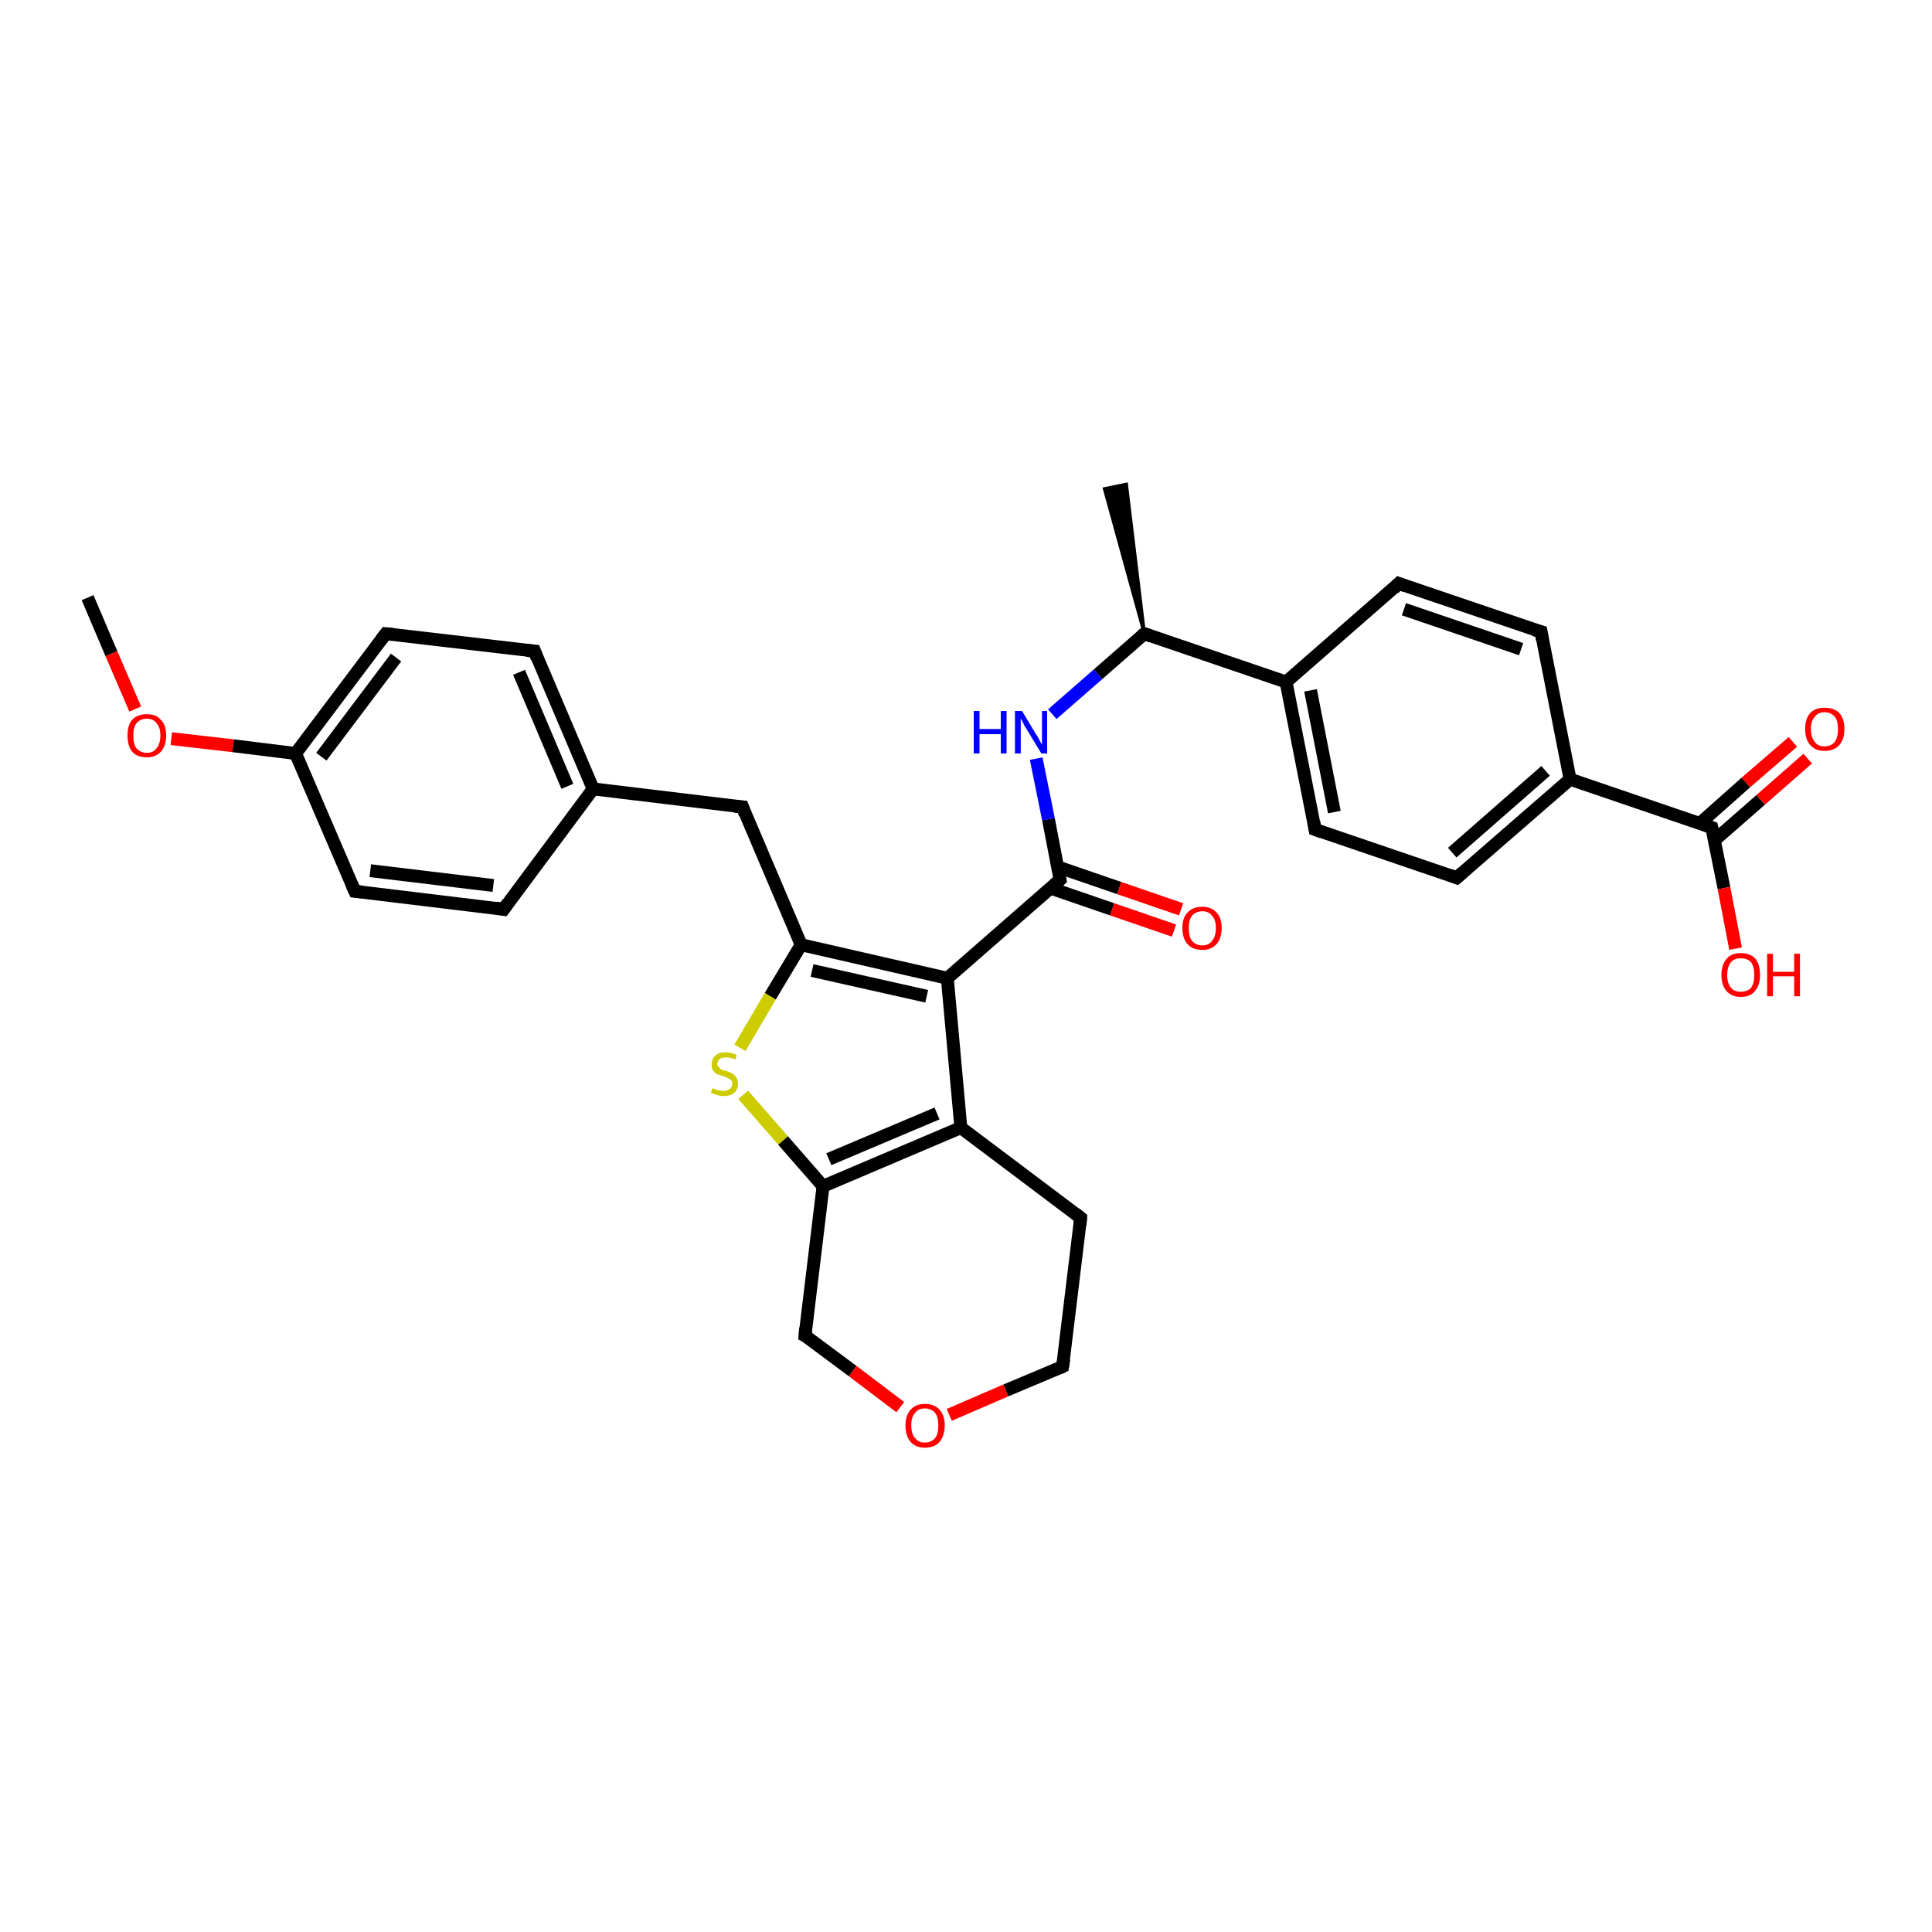 <?xml version='1.0' encoding='iso-8859-1'?>
<svg version='1.1' baseProfile='full'
              xmlns='http://www.w3.org/2000/svg'
                      xmlns:rdkit='http://www.rdkit.org/xml'
                      xmlns:xlink='http://www.w3.org/1999/xlink'
                  xml:space='preserve'
width='300px' height='300px' viewBox='0 0 300 300'>
<!-- END OF HEADER -->
<rect style='opacity:1.0;fill:#FFFFFF;stroke:none' width='300.0' height='300.0' x='0.0' y='0.0'> </rect>
<path class='bond-0 atom-0 atom-1' d='M 13.6,92.8 L 17.3,101.5' style='fill:none;fill-rule:evenodd;stroke:#000000;stroke-width:2.0px;stroke-linecap:butt;stroke-linejoin:miter;stroke-opacity:1' />
<path class='bond-0 atom-0 atom-1' d='M 17.3,101.5 L 21.0,110.1' style='fill:none;fill-rule:evenodd;stroke:#FF0000;stroke-width:2.0px;stroke-linecap:butt;stroke-linejoin:miter;stroke-opacity:1' />
<path class='bond-1 atom-1 atom-2' d='M 26.6,114.7 L 36.2,115.8' style='fill:none;fill-rule:evenodd;stroke:#FF0000;stroke-width:2.0px;stroke-linecap:butt;stroke-linejoin:miter;stroke-opacity:1' />
<path class='bond-1 atom-1 atom-2' d='M 36.2,115.8 L 45.9,117.0' style='fill:none;fill-rule:evenodd;stroke:#000000;stroke-width:2.0px;stroke-linecap:butt;stroke-linejoin:miter;stroke-opacity:1' />
<path class='bond-2 atom-2 atom-3' d='M 45.9,117.0 L 59.9,98.4' style='fill:none;fill-rule:evenodd;stroke:#000000;stroke-width:2.0px;stroke-linecap:butt;stroke-linejoin:miter;stroke-opacity:1' />
<path class='bond-2 atom-2 atom-3' d='M 49.9,117.5 L 61.5,102.1' style='fill:none;fill-rule:evenodd;stroke:#000000;stroke-width:2.0px;stroke-linecap:butt;stroke-linejoin:miter;stroke-opacity:1' />
<path class='bond-3 atom-3 atom-4' d='M 59.9,98.4 L 83.0,101.1' style='fill:none;fill-rule:evenodd;stroke:#000000;stroke-width:2.0px;stroke-linecap:butt;stroke-linejoin:miter;stroke-opacity:1' />
<path class='bond-4 atom-4 atom-5' d='M 83.0,101.1 L 92.1,122.5' style='fill:none;fill-rule:evenodd;stroke:#000000;stroke-width:2.0px;stroke-linecap:butt;stroke-linejoin:miter;stroke-opacity:1' />
<path class='bond-4 atom-4 atom-5' d='M 80.6,104.4 L 88.1,122.1' style='fill:none;fill-rule:evenodd;stroke:#000000;stroke-width:2.0px;stroke-linecap:butt;stroke-linejoin:miter;stroke-opacity:1' />
<path class='bond-5 atom-5 atom-6' d='M 92.1,122.5 L 115.3,125.3' style='fill:none;fill-rule:evenodd;stroke:#000000;stroke-width:2.0px;stroke-linecap:butt;stroke-linejoin:miter;stroke-opacity:1' />
<path class='bond-6 atom-6 atom-7' d='M 115.3,125.3 L 124.4,146.7' style='fill:none;fill-rule:evenodd;stroke:#000000;stroke-width:2.0px;stroke-linecap:butt;stroke-linejoin:miter;stroke-opacity:1' />
<path class='bond-7 atom-7 atom-8' d='M 124.4,146.7 L 119.6,154.7' style='fill:none;fill-rule:evenodd;stroke:#000000;stroke-width:2.0px;stroke-linecap:butt;stroke-linejoin:miter;stroke-opacity:1' />
<path class='bond-7 atom-7 atom-8' d='M 119.6,154.7 L 114.9,162.7' style='fill:none;fill-rule:evenodd;stroke:#CCCC00;stroke-width:2.0px;stroke-linecap:butt;stroke-linejoin:miter;stroke-opacity:1' />
<path class='bond-8 atom-8 atom-9' d='M 115.4,170.0 L 121.6,177.1' style='fill:none;fill-rule:evenodd;stroke:#CCCC00;stroke-width:2.0px;stroke-linecap:butt;stroke-linejoin:miter;stroke-opacity:1' />
<path class='bond-8 atom-8 atom-9' d='M 121.6,177.1 L 127.8,184.2' style='fill:none;fill-rule:evenodd;stroke:#000000;stroke-width:2.0px;stroke-linecap:butt;stroke-linejoin:miter;stroke-opacity:1' />
<path class='bond-9 atom-9 atom-10' d='M 127.8,184.2 L 125.0,207.4' style='fill:none;fill-rule:evenodd;stroke:#000000;stroke-width:2.0px;stroke-linecap:butt;stroke-linejoin:miter;stroke-opacity:1' />
<path class='bond-10 atom-10 atom-11' d='M 125.0,207.4 L 132.4,212.9' style='fill:none;fill-rule:evenodd;stroke:#000000;stroke-width:2.0px;stroke-linecap:butt;stroke-linejoin:miter;stroke-opacity:1' />
<path class='bond-10 atom-10 atom-11' d='M 132.4,212.9 L 139.8,218.5' style='fill:none;fill-rule:evenodd;stroke:#FF0000;stroke-width:2.0px;stroke-linecap:butt;stroke-linejoin:miter;stroke-opacity:1' />
<path class='bond-11 atom-11 atom-12' d='M 147.4,219.7 L 156.2,215.9' style='fill:none;fill-rule:evenodd;stroke:#FF0000;stroke-width:2.0px;stroke-linecap:butt;stroke-linejoin:miter;stroke-opacity:1' />
<path class='bond-11 atom-11 atom-12' d='M 156.2,215.9 L 165.0,212.2' style='fill:none;fill-rule:evenodd;stroke:#000000;stroke-width:2.0px;stroke-linecap:butt;stroke-linejoin:miter;stroke-opacity:1' />
<path class='bond-12 atom-12 atom-13' d='M 165.0,212.2 L 167.8,189.1' style='fill:none;fill-rule:evenodd;stroke:#000000;stroke-width:2.0px;stroke-linecap:butt;stroke-linejoin:miter;stroke-opacity:1' />
<path class='bond-13 atom-13 atom-14' d='M 167.8,189.1 L 149.2,175.1' style='fill:none;fill-rule:evenodd;stroke:#000000;stroke-width:2.0px;stroke-linecap:butt;stroke-linejoin:miter;stroke-opacity:1' />
<path class='bond-14 atom-14 atom-15' d='M 149.2,175.1 L 147.1,151.9' style='fill:none;fill-rule:evenodd;stroke:#000000;stroke-width:2.0px;stroke-linecap:butt;stroke-linejoin:miter;stroke-opacity:1' />
<path class='bond-15 atom-15 atom-16' d='M 147.1,151.9 L 164.6,136.6' style='fill:none;fill-rule:evenodd;stroke:#000000;stroke-width:2.0px;stroke-linecap:butt;stroke-linejoin:miter;stroke-opacity:1' />
<path class='bond-16 atom-16 atom-17' d='M 163.1,137.9 L 172.7,141.2' style='fill:none;fill-rule:evenodd;stroke:#000000;stroke-width:2.0px;stroke-linecap:butt;stroke-linejoin:miter;stroke-opacity:1' />
<path class='bond-16 atom-16 atom-17' d='M 172.7,141.2 L 182.3,144.5' style='fill:none;fill-rule:evenodd;stroke:#FF0000;stroke-width:2.0px;stroke-linecap:butt;stroke-linejoin:miter;stroke-opacity:1' />
<path class='bond-16 atom-16 atom-17' d='M 164.2,134.6 L 173.8,137.9' style='fill:none;fill-rule:evenodd;stroke:#000000;stroke-width:2.0px;stroke-linecap:butt;stroke-linejoin:miter;stroke-opacity:1' />
<path class='bond-16 atom-16 atom-17' d='M 173.8,137.9 L 183.4,141.2' style='fill:none;fill-rule:evenodd;stroke:#FF0000;stroke-width:2.0px;stroke-linecap:butt;stroke-linejoin:miter;stroke-opacity:1' />
<path class='bond-17 atom-16 atom-18' d='M 164.6,136.6 L 162.8,127.2' style='fill:none;fill-rule:evenodd;stroke:#000000;stroke-width:2.0px;stroke-linecap:butt;stroke-linejoin:miter;stroke-opacity:1' />
<path class='bond-17 atom-16 atom-18' d='M 162.8,127.2 L 160.9,117.8' style='fill:none;fill-rule:evenodd;stroke:#0000FF;stroke-width:2.0px;stroke-linecap:butt;stroke-linejoin:miter;stroke-opacity:1' />
<path class='bond-18 atom-18 atom-19' d='M 163.4,110.9 L 170.5,104.7' style='fill:none;fill-rule:evenodd;stroke:#0000FF;stroke-width:2.0px;stroke-linecap:butt;stroke-linejoin:miter;stroke-opacity:1' />
<path class='bond-18 atom-18 atom-19' d='M 170.5,104.7 L 177.7,98.4' style='fill:none;fill-rule:evenodd;stroke:#000000;stroke-width:2.0px;stroke-linecap:butt;stroke-linejoin:miter;stroke-opacity:1' />
<path class='bond-19 atom-19 atom-20' d='M 177.7,98.4 L 171.5,75.9 L 174.9,75.2 Z' style='fill:#000000;fill-rule:evenodd;fill-opacity:1;stroke:#000000;stroke-width:0.5px;stroke-linecap:butt;stroke-linejoin:miter;stroke-opacity:1;' />
<path class='bond-20 atom-19 atom-21' d='M 177.7,98.4 L 199.7,105.9' style='fill:none;fill-rule:evenodd;stroke:#000000;stroke-width:2.0px;stroke-linecap:butt;stroke-linejoin:miter;stroke-opacity:1' />
<path class='bond-21 atom-21 atom-22' d='M 199.7,105.9 L 204.2,128.8' style='fill:none;fill-rule:evenodd;stroke:#000000;stroke-width:2.0px;stroke-linecap:butt;stroke-linejoin:miter;stroke-opacity:1' />
<path class='bond-21 atom-21 atom-22' d='M 203.5,107.2 L 207.2,126.1' style='fill:none;fill-rule:evenodd;stroke:#000000;stroke-width:2.0px;stroke-linecap:butt;stroke-linejoin:miter;stroke-opacity:1' />
<path class='bond-22 atom-22 atom-23' d='M 204.2,128.8 L 226.2,136.3' style='fill:none;fill-rule:evenodd;stroke:#000000;stroke-width:2.0px;stroke-linecap:butt;stroke-linejoin:miter;stroke-opacity:1' />
<path class='bond-23 atom-23 atom-24' d='M 226.2,136.3 L 243.8,121.0' style='fill:none;fill-rule:evenodd;stroke:#000000;stroke-width:2.0px;stroke-linecap:butt;stroke-linejoin:miter;stroke-opacity:1' />
<path class='bond-23 atom-23 atom-24' d='M 225.5,132.4 L 240.0,119.7' style='fill:none;fill-rule:evenodd;stroke:#000000;stroke-width:2.0px;stroke-linecap:butt;stroke-linejoin:miter;stroke-opacity:1' />
<path class='bond-24 atom-24 atom-25' d='M 243.8,121.0 L 239.3,98.1' style='fill:none;fill-rule:evenodd;stroke:#000000;stroke-width:2.0px;stroke-linecap:butt;stroke-linejoin:miter;stroke-opacity:1' />
<path class='bond-25 atom-25 atom-26' d='M 239.3,98.1 L 217.2,90.6' style='fill:none;fill-rule:evenodd;stroke:#000000;stroke-width:2.0px;stroke-linecap:butt;stroke-linejoin:miter;stroke-opacity:1' />
<path class='bond-25 atom-25 atom-26' d='M 236.2,100.8 L 218.0,94.6' style='fill:none;fill-rule:evenodd;stroke:#000000;stroke-width:2.0px;stroke-linecap:butt;stroke-linejoin:miter;stroke-opacity:1' />
<path class='bond-26 atom-24 atom-27' d='M 243.8,121.0 L 265.8,128.5' style='fill:none;fill-rule:evenodd;stroke:#000000;stroke-width:2.0px;stroke-linecap:butt;stroke-linejoin:miter;stroke-opacity:1' />
<path class='bond-27 atom-27 atom-28' d='M 265.8,128.5 L 267.7,137.9' style='fill:none;fill-rule:evenodd;stroke:#000000;stroke-width:2.0px;stroke-linecap:butt;stroke-linejoin:miter;stroke-opacity:1' />
<path class='bond-27 atom-27 atom-28' d='M 267.7,137.9 L 269.5,147.3' style='fill:none;fill-rule:evenodd;stroke:#FF0000;stroke-width:2.0px;stroke-linecap:butt;stroke-linejoin:miter;stroke-opacity:1' />
<path class='bond-28 atom-27 atom-29' d='M 266.2,130.5 L 273.4,124.2' style='fill:none;fill-rule:evenodd;stroke:#000000;stroke-width:2.0px;stroke-linecap:butt;stroke-linejoin:miter;stroke-opacity:1' />
<path class='bond-28 atom-27 atom-29' d='M 273.4,124.2 L 280.7,117.8' style='fill:none;fill-rule:evenodd;stroke:#FF0000;stroke-width:2.0px;stroke-linecap:butt;stroke-linejoin:miter;stroke-opacity:1' />
<path class='bond-28 atom-27 atom-29' d='M 263.9,127.9 L 271.1,121.5' style='fill:none;fill-rule:evenodd;stroke:#000000;stroke-width:2.0px;stroke-linecap:butt;stroke-linejoin:miter;stroke-opacity:1' />
<path class='bond-28 atom-27 atom-29' d='M 271.1,121.5 L 278.4,115.2' style='fill:none;fill-rule:evenodd;stroke:#FF0000;stroke-width:2.0px;stroke-linecap:butt;stroke-linejoin:miter;stroke-opacity:1' />
<path class='bond-29 atom-5 atom-30' d='M 92.1,122.5 L 78.2,141.2' style='fill:none;fill-rule:evenodd;stroke:#000000;stroke-width:2.0px;stroke-linecap:butt;stroke-linejoin:miter;stroke-opacity:1' />
<path class='bond-30 atom-30 atom-31' d='M 78.2,141.2 L 55.1,138.4' style='fill:none;fill-rule:evenodd;stroke:#000000;stroke-width:2.0px;stroke-linecap:butt;stroke-linejoin:miter;stroke-opacity:1' />
<path class='bond-30 atom-30 atom-31' d='M 76.6,137.5 L 57.5,135.2' style='fill:none;fill-rule:evenodd;stroke:#000000;stroke-width:2.0px;stroke-linecap:butt;stroke-linejoin:miter;stroke-opacity:1' />
<path class='bond-31 atom-31 atom-2' d='M 55.1,138.4 L 45.9,117.0' style='fill:none;fill-rule:evenodd;stroke:#000000;stroke-width:2.0px;stroke-linecap:butt;stroke-linejoin:miter;stroke-opacity:1' />
<path class='bond-32 atom-15 atom-7' d='M 147.1,151.9 L 124.4,146.7' style='fill:none;fill-rule:evenodd;stroke:#000000;stroke-width:2.0px;stroke-linecap:butt;stroke-linejoin:miter;stroke-opacity:1' />
<path class='bond-32 atom-15 atom-7' d='M 143.9,154.7 L 126.1,150.7' style='fill:none;fill-rule:evenodd;stroke:#000000;stroke-width:2.0px;stroke-linecap:butt;stroke-linejoin:miter;stroke-opacity:1' />
<path class='bond-33 atom-26 atom-21' d='M 217.2,90.6 L 199.7,105.9' style='fill:none;fill-rule:evenodd;stroke:#000000;stroke-width:2.0px;stroke-linecap:butt;stroke-linejoin:miter;stroke-opacity:1' />
<path class='bond-34 atom-14 atom-9' d='M 149.2,175.1 L 127.8,184.2' style='fill:none;fill-rule:evenodd;stroke:#000000;stroke-width:2.0px;stroke-linecap:butt;stroke-linejoin:miter;stroke-opacity:1' />
<path class='bond-34 atom-14 atom-9' d='M 145.5,172.9 L 128.7,180.0' style='fill:none;fill-rule:evenodd;stroke:#000000;stroke-width:2.0px;stroke-linecap:butt;stroke-linejoin:miter;stroke-opacity:1' />
<path d='M 59.2,99.3 L 59.9,98.4 L 61.0,98.5' style='fill:none;stroke:#000000;stroke-width:2.0px;stroke-linecap:butt;stroke-linejoin:miter;stroke-opacity:1;' />
<path d='M 81.8,101.0 L 83.0,101.1 L 83.4,102.2' style='fill:none;stroke:#000000;stroke-width:2.0px;stroke-linecap:butt;stroke-linejoin:miter;stroke-opacity:1;' />
<path d='M 114.1,125.2 L 115.3,125.3 L 115.7,126.4' style='fill:none;stroke:#000000;stroke-width:2.0px;stroke-linecap:butt;stroke-linejoin:miter;stroke-opacity:1;' />
<path d='M 125.1,206.2 L 125.0,207.4 L 125.4,207.6' style='fill:none;stroke:#000000;stroke-width:2.0px;stroke-linecap:butt;stroke-linejoin:miter;stroke-opacity:1;' />
<path d='M 164.6,212.4 L 165.0,212.2 L 165.2,211.0' style='fill:none;stroke:#000000;stroke-width:2.0px;stroke-linecap:butt;stroke-linejoin:miter;stroke-opacity:1;' />
<path d='M 167.7,190.2 L 167.8,189.1 L 166.9,188.4' style='fill:none;stroke:#000000;stroke-width:2.0px;stroke-linecap:butt;stroke-linejoin:miter;stroke-opacity:1;' />
<path d='M 163.8,137.3 L 164.6,136.6 L 164.5,136.1' style='fill:none;stroke:#000000;stroke-width:2.0px;stroke-linecap:butt;stroke-linejoin:miter;stroke-opacity:1;' />
<path d='M 177.3,98.7 L 177.7,98.4 L 178.8,98.8' style='fill:none;stroke:#000000;stroke-width:2.0px;stroke-linecap:butt;stroke-linejoin:miter;stroke-opacity:1;' />
<path d='M 204.0,127.6 L 204.2,128.8 L 205.3,129.2' style='fill:none;stroke:#000000;stroke-width:2.0px;stroke-linecap:butt;stroke-linejoin:miter;stroke-opacity:1;' />
<path d='M 225.1,135.9 L 226.2,136.3 L 227.1,135.5' style='fill:none;stroke:#000000;stroke-width:2.0px;stroke-linecap:butt;stroke-linejoin:miter;stroke-opacity:1;' />
<path d='M 239.5,99.3 L 239.3,98.1 L 238.2,97.8' style='fill:none;stroke:#000000;stroke-width:2.0px;stroke-linecap:butt;stroke-linejoin:miter;stroke-opacity:1;' />
<path d='M 218.3,91.0 L 217.2,90.6 L 216.4,91.4' style='fill:none;stroke:#000000;stroke-width:2.0px;stroke-linecap:butt;stroke-linejoin:miter;stroke-opacity:1;' />
<path d='M 264.7,128.1 L 265.8,128.5 L 265.9,129.0' style='fill:none;stroke:#000000;stroke-width:2.0px;stroke-linecap:butt;stroke-linejoin:miter;stroke-opacity:1;' />
<path d='M 78.9,140.2 L 78.2,141.2 L 77.0,141.0' style='fill:none;stroke:#000000;stroke-width:2.0px;stroke-linecap:butt;stroke-linejoin:miter;stroke-opacity:1;' />
<path d='M 56.2,138.5 L 55.1,138.4 L 54.6,137.3' style='fill:none;stroke:#000000;stroke-width:2.0px;stroke-linecap:butt;stroke-linejoin:miter;stroke-opacity:1;' />
<path class='atom-1' d='M 19.8 114.2
Q 19.8 112.6, 20.5 111.8
Q 21.3 110.9, 22.8 110.9
Q 24.3 110.9, 25.0 111.8
Q 25.8 112.6, 25.8 114.2
Q 25.8 115.8, 25.0 116.7
Q 24.2 117.6, 22.8 117.6
Q 21.3 117.6, 20.5 116.7
Q 19.8 115.8, 19.8 114.2
M 22.8 116.9
Q 23.8 116.9, 24.3 116.2
Q 24.9 115.5, 24.9 114.2
Q 24.9 112.9, 24.3 112.3
Q 23.8 111.6, 22.8 111.6
Q 21.8 111.6, 21.2 112.3
Q 20.7 112.9, 20.7 114.2
Q 20.7 115.6, 21.2 116.2
Q 21.8 116.9, 22.8 116.9
' fill='#FF0000'/>
<path class='atom-8' d='M 110.6 169.0
Q 110.7 169.0, 111.0 169.1
Q 111.3 169.3, 111.6 169.3
Q 112.0 169.4, 112.3 169.4
Q 112.9 169.4, 113.3 169.1
Q 113.7 168.8, 113.7 168.3
Q 113.7 167.9, 113.5 167.7
Q 113.3 167.5, 113.0 167.4
Q 112.7 167.2, 112.3 167.1
Q 111.7 166.9, 111.3 166.8
Q 111.0 166.6, 110.7 166.2
Q 110.5 165.9, 110.5 165.3
Q 110.5 164.4, 111.1 163.9
Q 111.6 163.4, 112.7 163.4
Q 113.5 163.4, 114.4 163.8
L 114.2 164.5
Q 113.4 164.2, 112.8 164.2
Q 112.1 164.2, 111.8 164.4
Q 111.4 164.7, 111.4 165.2
Q 111.4 165.5, 111.6 165.7
Q 111.8 165.9, 112.0 166.1
Q 112.3 166.2, 112.8 166.3
Q 113.4 166.5, 113.7 166.7
Q 114.1 166.9, 114.3 167.3
Q 114.6 167.6, 114.6 168.3
Q 114.6 169.2, 114.0 169.7
Q 113.4 170.2, 112.3 170.2
Q 111.8 170.2, 111.3 170.0
Q 110.9 169.9, 110.4 169.7
L 110.6 169.0
' fill='#CCCC00'/>
<path class='atom-11' d='M 140.6 221.3
Q 140.6 219.8, 141.4 218.9
Q 142.2 218.0, 143.6 218.0
Q 145.1 218.0, 145.9 218.9
Q 146.7 219.8, 146.7 221.3
Q 146.7 222.9, 145.9 223.9
Q 145.1 224.8, 143.6 224.8
Q 142.2 224.8, 141.4 223.9
Q 140.6 223.0, 140.6 221.3
M 143.6 224.0
Q 144.6 224.0, 145.2 223.3
Q 145.7 222.7, 145.7 221.3
Q 145.7 220.0, 145.2 219.4
Q 144.6 218.7, 143.6 218.7
Q 142.6 218.7, 142.1 219.4
Q 141.5 220.0, 141.5 221.3
Q 141.5 222.7, 142.1 223.3
Q 142.6 224.0, 143.6 224.0
' fill='#FF0000'/>
<path class='atom-17' d='M 183.6 144.1
Q 183.6 142.5, 184.4 141.7
Q 185.2 140.8, 186.7 140.8
Q 188.1 140.8, 188.9 141.7
Q 189.7 142.5, 189.7 144.1
Q 189.7 145.7, 188.9 146.6
Q 188.1 147.5, 186.7 147.5
Q 185.2 147.5, 184.4 146.6
Q 183.6 145.7, 183.6 144.1
M 186.7 146.8
Q 187.7 146.8, 188.2 146.1
Q 188.8 145.4, 188.8 144.1
Q 188.8 142.8, 188.2 142.2
Q 187.7 141.5, 186.7 141.5
Q 185.7 141.5, 185.1 142.2
Q 184.6 142.8, 184.6 144.1
Q 184.6 145.5, 185.1 146.1
Q 185.7 146.8, 186.7 146.8
' fill='#FF0000'/>
<path class='atom-18' d='M 151.2 110.4
L 152.1 110.4
L 152.1 113.2
L 155.4 113.2
L 155.4 110.4
L 156.3 110.4
L 156.3 117.0
L 155.4 117.0
L 155.4 114.0
L 152.1 114.0
L 152.1 117.0
L 151.2 117.0
L 151.2 110.4
' fill='#0000FF'/>
<path class='atom-18' d='M 158.7 110.4
L 160.8 113.9
Q 161.1 114.3, 161.4 114.9
Q 161.7 115.5, 161.8 115.6
L 161.8 110.4
L 162.6 110.4
L 162.6 117.0
L 161.7 117.0
L 159.4 113.2
Q 159.1 112.8, 158.9 112.3
Q 158.6 111.7, 158.5 111.6
L 158.5 117.0
L 157.6 117.0
L 157.6 110.4
L 158.7 110.4
' fill='#0000FF'/>
<path class='atom-28' d='M 267.3 151.4
Q 267.3 149.8, 268.1 148.9
Q 268.8 148.0, 270.3 148.0
Q 271.8 148.0, 272.6 148.9
Q 273.3 149.8, 273.3 151.4
Q 273.3 153.0, 272.5 153.9
Q 271.8 154.8, 270.3 154.8
Q 268.9 154.8, 268.1 153.9
Q 267.3 153.0, 267.3 151.4
M 270.3 154.0
Q 271.3 154.0, 271.9 153.4
Q 272.4 152.7, 272.4 151.4
Q 272.4 150.1, 271.9 149.4
Q 271.3 148.8, 270.3 148.8
Q 269.3 148.8, 268.8 149.4
Q 268.2 150.1, 268.2 151.4
Q 268.2 152.7, 268.8 153.4
Q 269.3 154.0, 270.3 154.0
' fill='#FF0000'/>
<path class='atom-28' d='M 274.4 148.1
L 275.3 148.1
L 275.3 150.9
L 278.6 150.9
L 278.6 148.1
L 279.5 148.1
L 279.5 154.7
L 278.6 154.7
L 278.6 151.6
L 275.3 151.6
L 275.3 154.7
L 274.4 154.7
L 274.4 148.1
' fill='#FF0000'/>
<path class='atom-29' d='M 280.3 113.2
Q 280.3 111.6, 281.1 110.7
Q 281.9 109.9, 283.3 109.9
Q 284.8 109.9, 285.6 110.7
Q 286.4 111.6, 286.4 113.2
Q 286.4 114.8, 285.6 115.7
Q 284.8 116.6, 283.3 116.6
Q 281.9 116.6, 281.1 115.7
Q 280.3 114.8, 280.3 113.2
M 283.3 115.9
Q 284.3 115.9, 284.9 115.2
Q 285.4 114.5, 285.4 113.2
Q 285.4 111.9, 284.9 111.3
Q 284.3 110.6, 283.3 110.6
Q 282.3 110.6, 281.8 111.3
Q 281.2 111.9, 281.2 113.2
Q 281.2 114.5, 281.8 115.2
Q 282.3 115.9, 283.3 115.9
' fill='#FF0000'/>
</svg>
